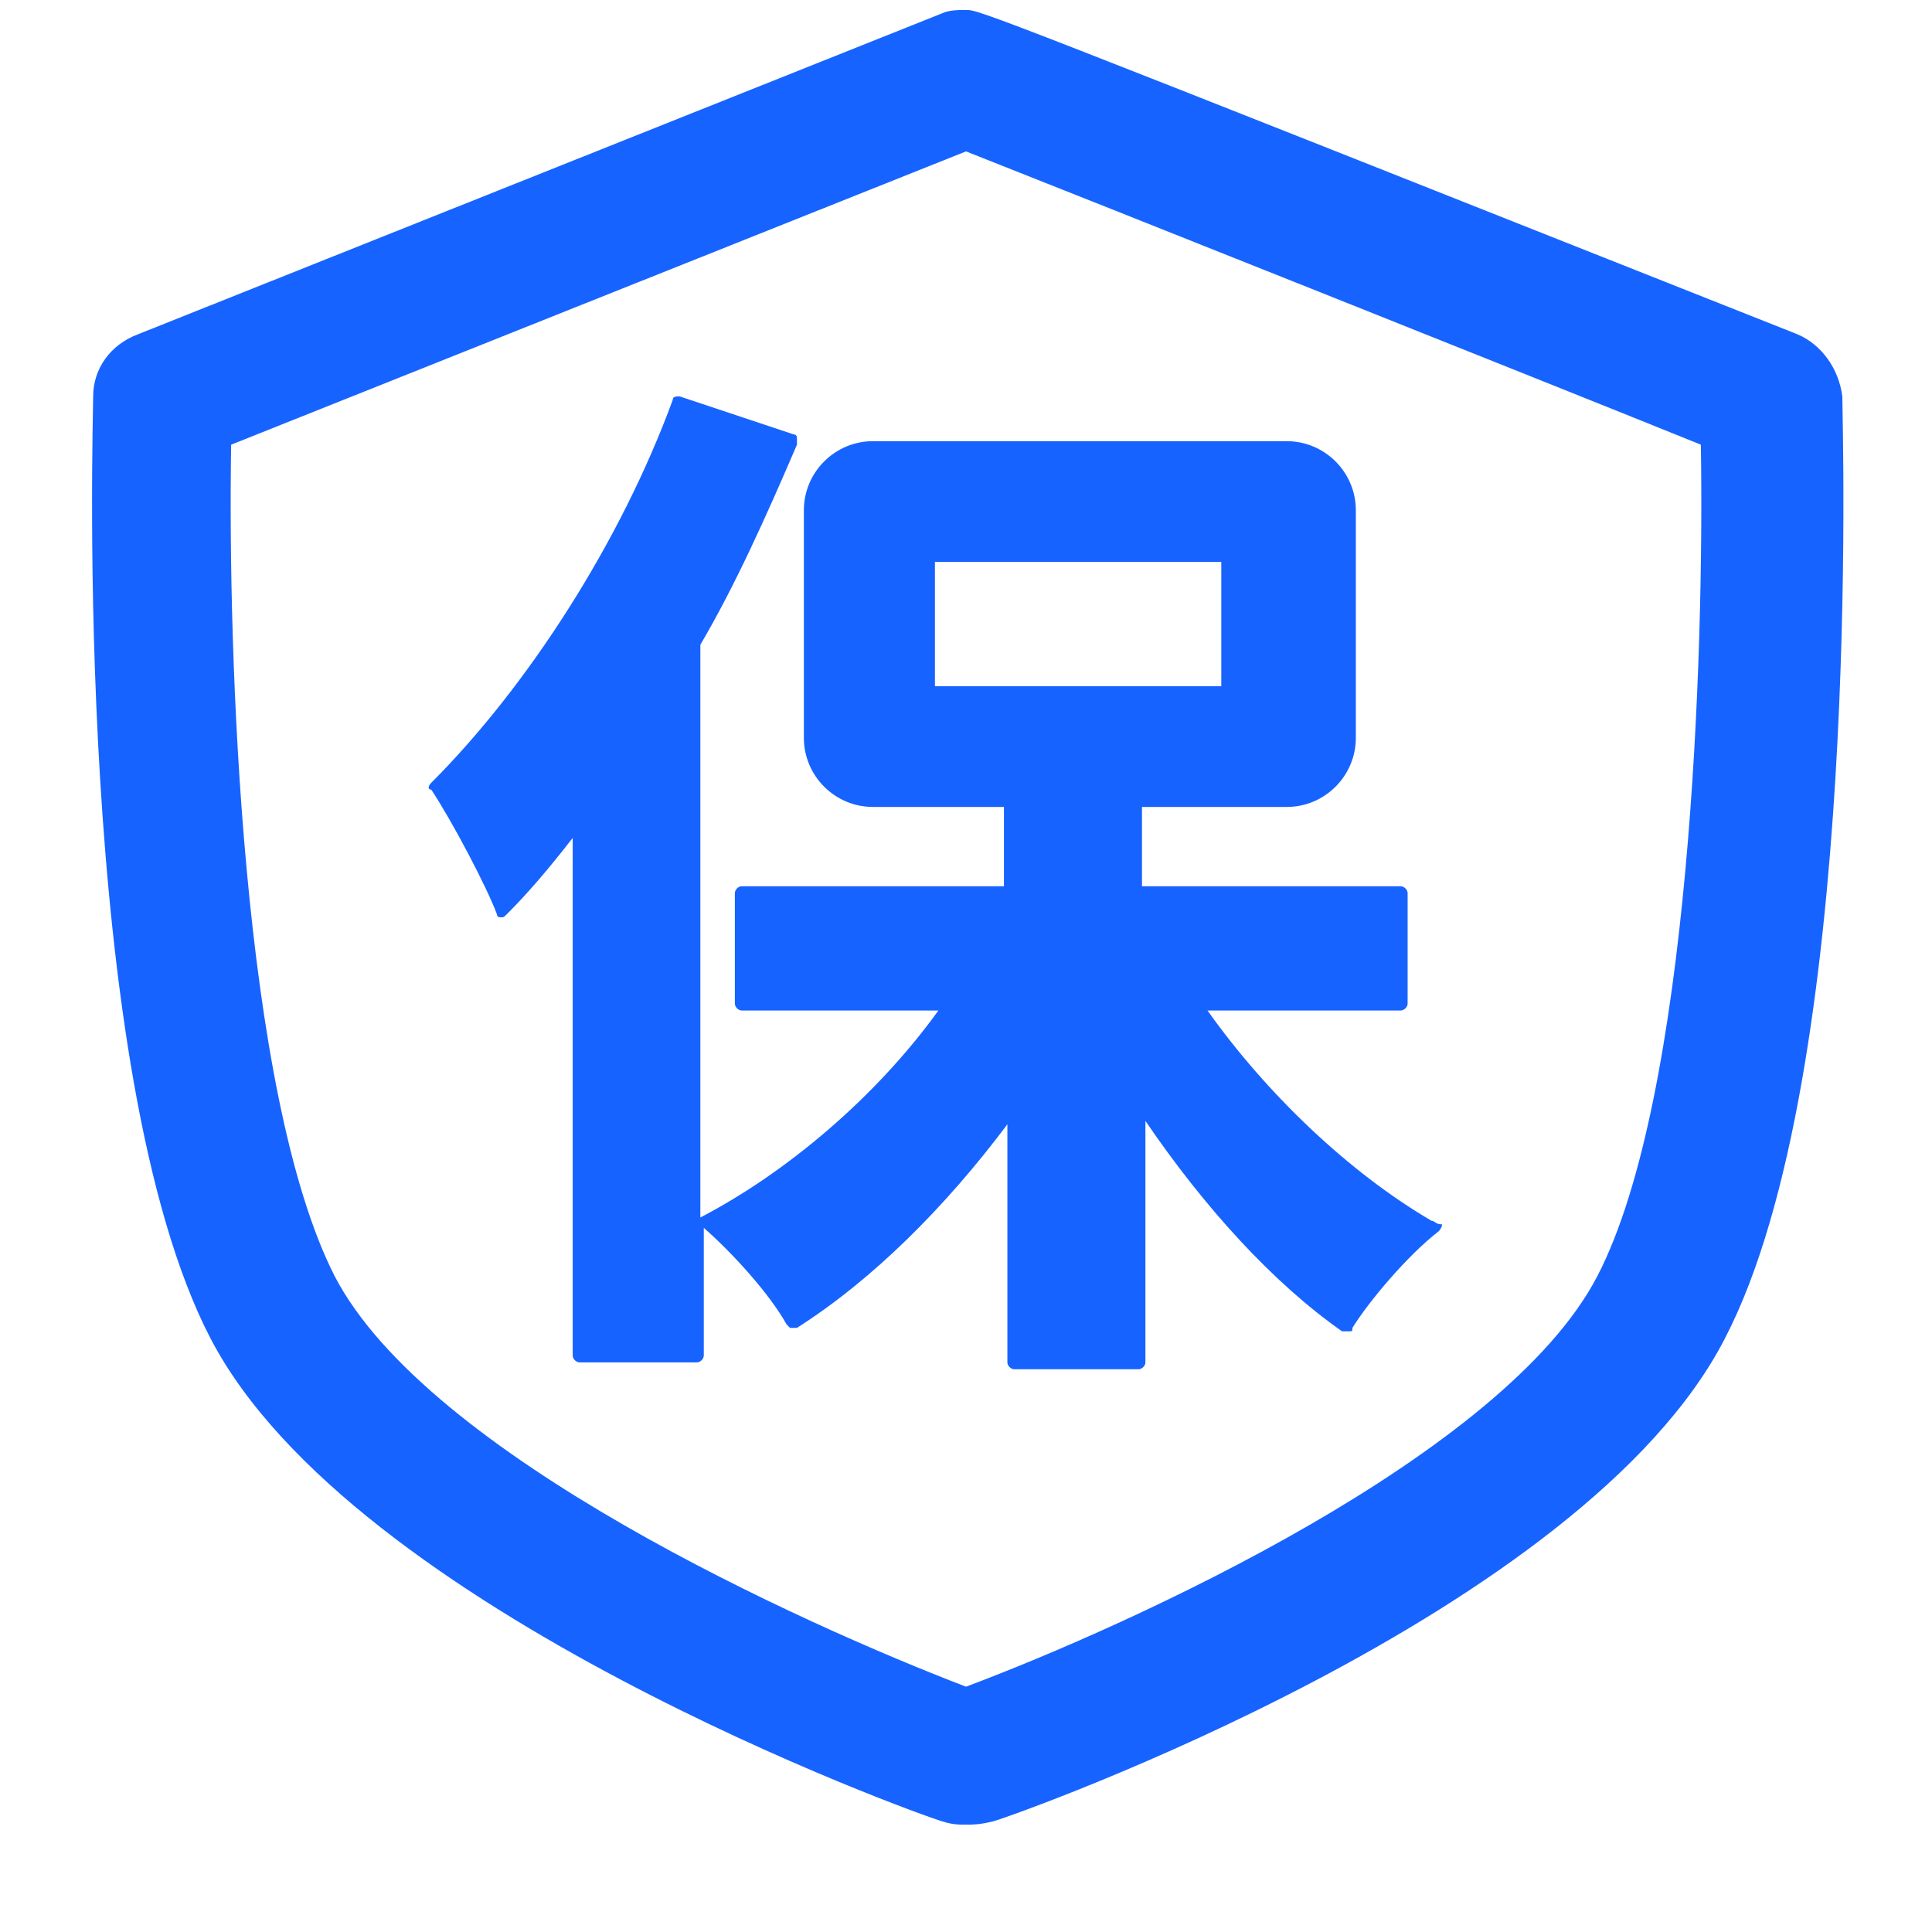 <?xml version="1.0" encoding="UTF-8"?>
<svg width="36px" height="36px" viewBox="0 0 36 36" version="1.1" xmlns="http://www.w3.org/2000/svg" xmlns:xlink="http://www.w3.org/1999/xlink">
    <title>保险-线</title>
    <g id="ME官网V5" stroke="none" stroke-width="1" fill="none" fill-rule="evenodd">
        <g id="客户案例" transform="translate(-834, -304)" fill-rule="nonzero">
            <g id="编组-45" transform="translate(260, 268)">
                <g id="编组-5" transform="translate(60, 0)">
                    <g id="头部企业备份-2" transform="translate(432, 0)">
                        <g id="编组-21" transform="translate(80, 36)">
                            <g id="保险-线" transform="translate(2, 0)">
                                <rect id="矩形" fill="#000000" opacity="0" x="0" y="0" width="36" height="36"></rect>
                                <path d="M18,34 C17.871,34 17.743,34 17.55,33.936 C17.1,33.807 6.557,30.014 3.921,24.936 C1.35,19.986 1.736,7.9 1.736,7.386 C1.736,6.871 2.057,6.421 2.571,6.229 L17.55,0.25 C17.679,0.186 17.871,0.186 18,0.186 C18.257,0.186 18.257,0.186 33.493,6.229 C33.943,6.421 34.264,6.871 34.329,7.386 C34.329,7.9 34.714,19.986 32.143,24.936 C29.507,30.079 18.964,33.807 18.514,33.936 C18.257,34 18.129,34 18,34 Z M4.307,8.286 C4.243,12.143 4.5,20.371 6.236,23.779 C7.971,27.121 14.979,30.271 18,31.429 C21.086,30.271 28.029,27.121 29.764,23.779 C31.5,20.436 31.757,12.143 31.693,8.286 C28.993,7.193 20.121,3.657 18,2.821 L4.307,8.286 Z" id="形状" fill="#1763FF"></path>
                                <path d="M26.679,22.75 C25.136,21.85 23.593,20.371 22.5,18.829 L26.1,18.829 C26.164,18.829 26.229,18.764 26.229,18.7 L26.229,16.643 C26.229,16.579 26.164,16.514 26.1,16.514 L21.279,16.514 L21.279,15.036 L23.979,15.036 C24.686,15.036 25.264,14.457 25.264,13.75 L25.264,9.507 C25.264,8.8 24.686,8.221 23.979,8.221 L16.264,8.221 C15.557,8.221 14.979,8.8 14.979,9.507 L14.979,13.75 C14.979,14.457 15.557,15.036 16.264,15.036 L18.707,15.036 L18.707,16.514 L13.821,16.514 C13.757,16.514 13.693,16.579 13.693,16.643 L13.693,18.7 C13.693,18.764 13.757,18.829 13.821,18.829 L17.486,18.829 C16.329,20.436 14.657,21.85 13.05,22.686 L13.05,12.014 C13.693,10.921 14.271,9.636 14.85,8.286 L14.85,8.157 C14.85,8.093 14.786,8.093 14.786,8.093 L12.664,7.386 C12.6,7.386 12.536,7.386 12.536,7.45 C11.571,10.086 9.836,12.786 8.036,14.586 C7.971,14.65 7.971,14.714 8.036,14.714 C8.421,15.293 9.064,16.514 9.257,17.029 C9.257,17.093 9.321,17.093 9.321,17.093 C9.386,17.093 9.386,17.093 9.45,17.029 C9.836,16.643 10.221,16.193 10.671,15.614 L10.671,25.257 C10.671,25.321 10.736,25.386 10.8,25.386 L12.986,25.386 C13.05,25.386 13.114,25.321 13.114,25.257 L13.114,22.879 C13.629,23.329 14.336,24.1 14.657,24.679 L14.721,24.743 L14.85,24.743 C16.264,23.843 17.614,22.493 18.771,20.95 L18.771,25.386 C18.771,25.45 18.836,25.514 18.9,25.514 L21.214,25.514 C21.279,25.514 21.343,25.45 21.343,25.386 L21.343,20.886 C22.436,22.493 23.721,23.907 25.007,24.807 L25.136,24.807 C25.2,24.807 25.2,24.807 25.2,24.743 C25.521,24.229 26.229,23.393 26.807,22.943 C26.807,22.943 26.871,22.879 26.871,22.814 C26.743,22.814 26.743,22.75 26.679,22.75 L26.679,22.75 Z M22.757,10.471 L22.757,12.786 L17.421,12.786 L17.421,10.471 L22.757,10.471 Z" id="形状" fill="#1763FF"></path>
                            </g>
                        </g>
                    </g>
                </g>
            </g>
        </g>
    </g>
</svg>